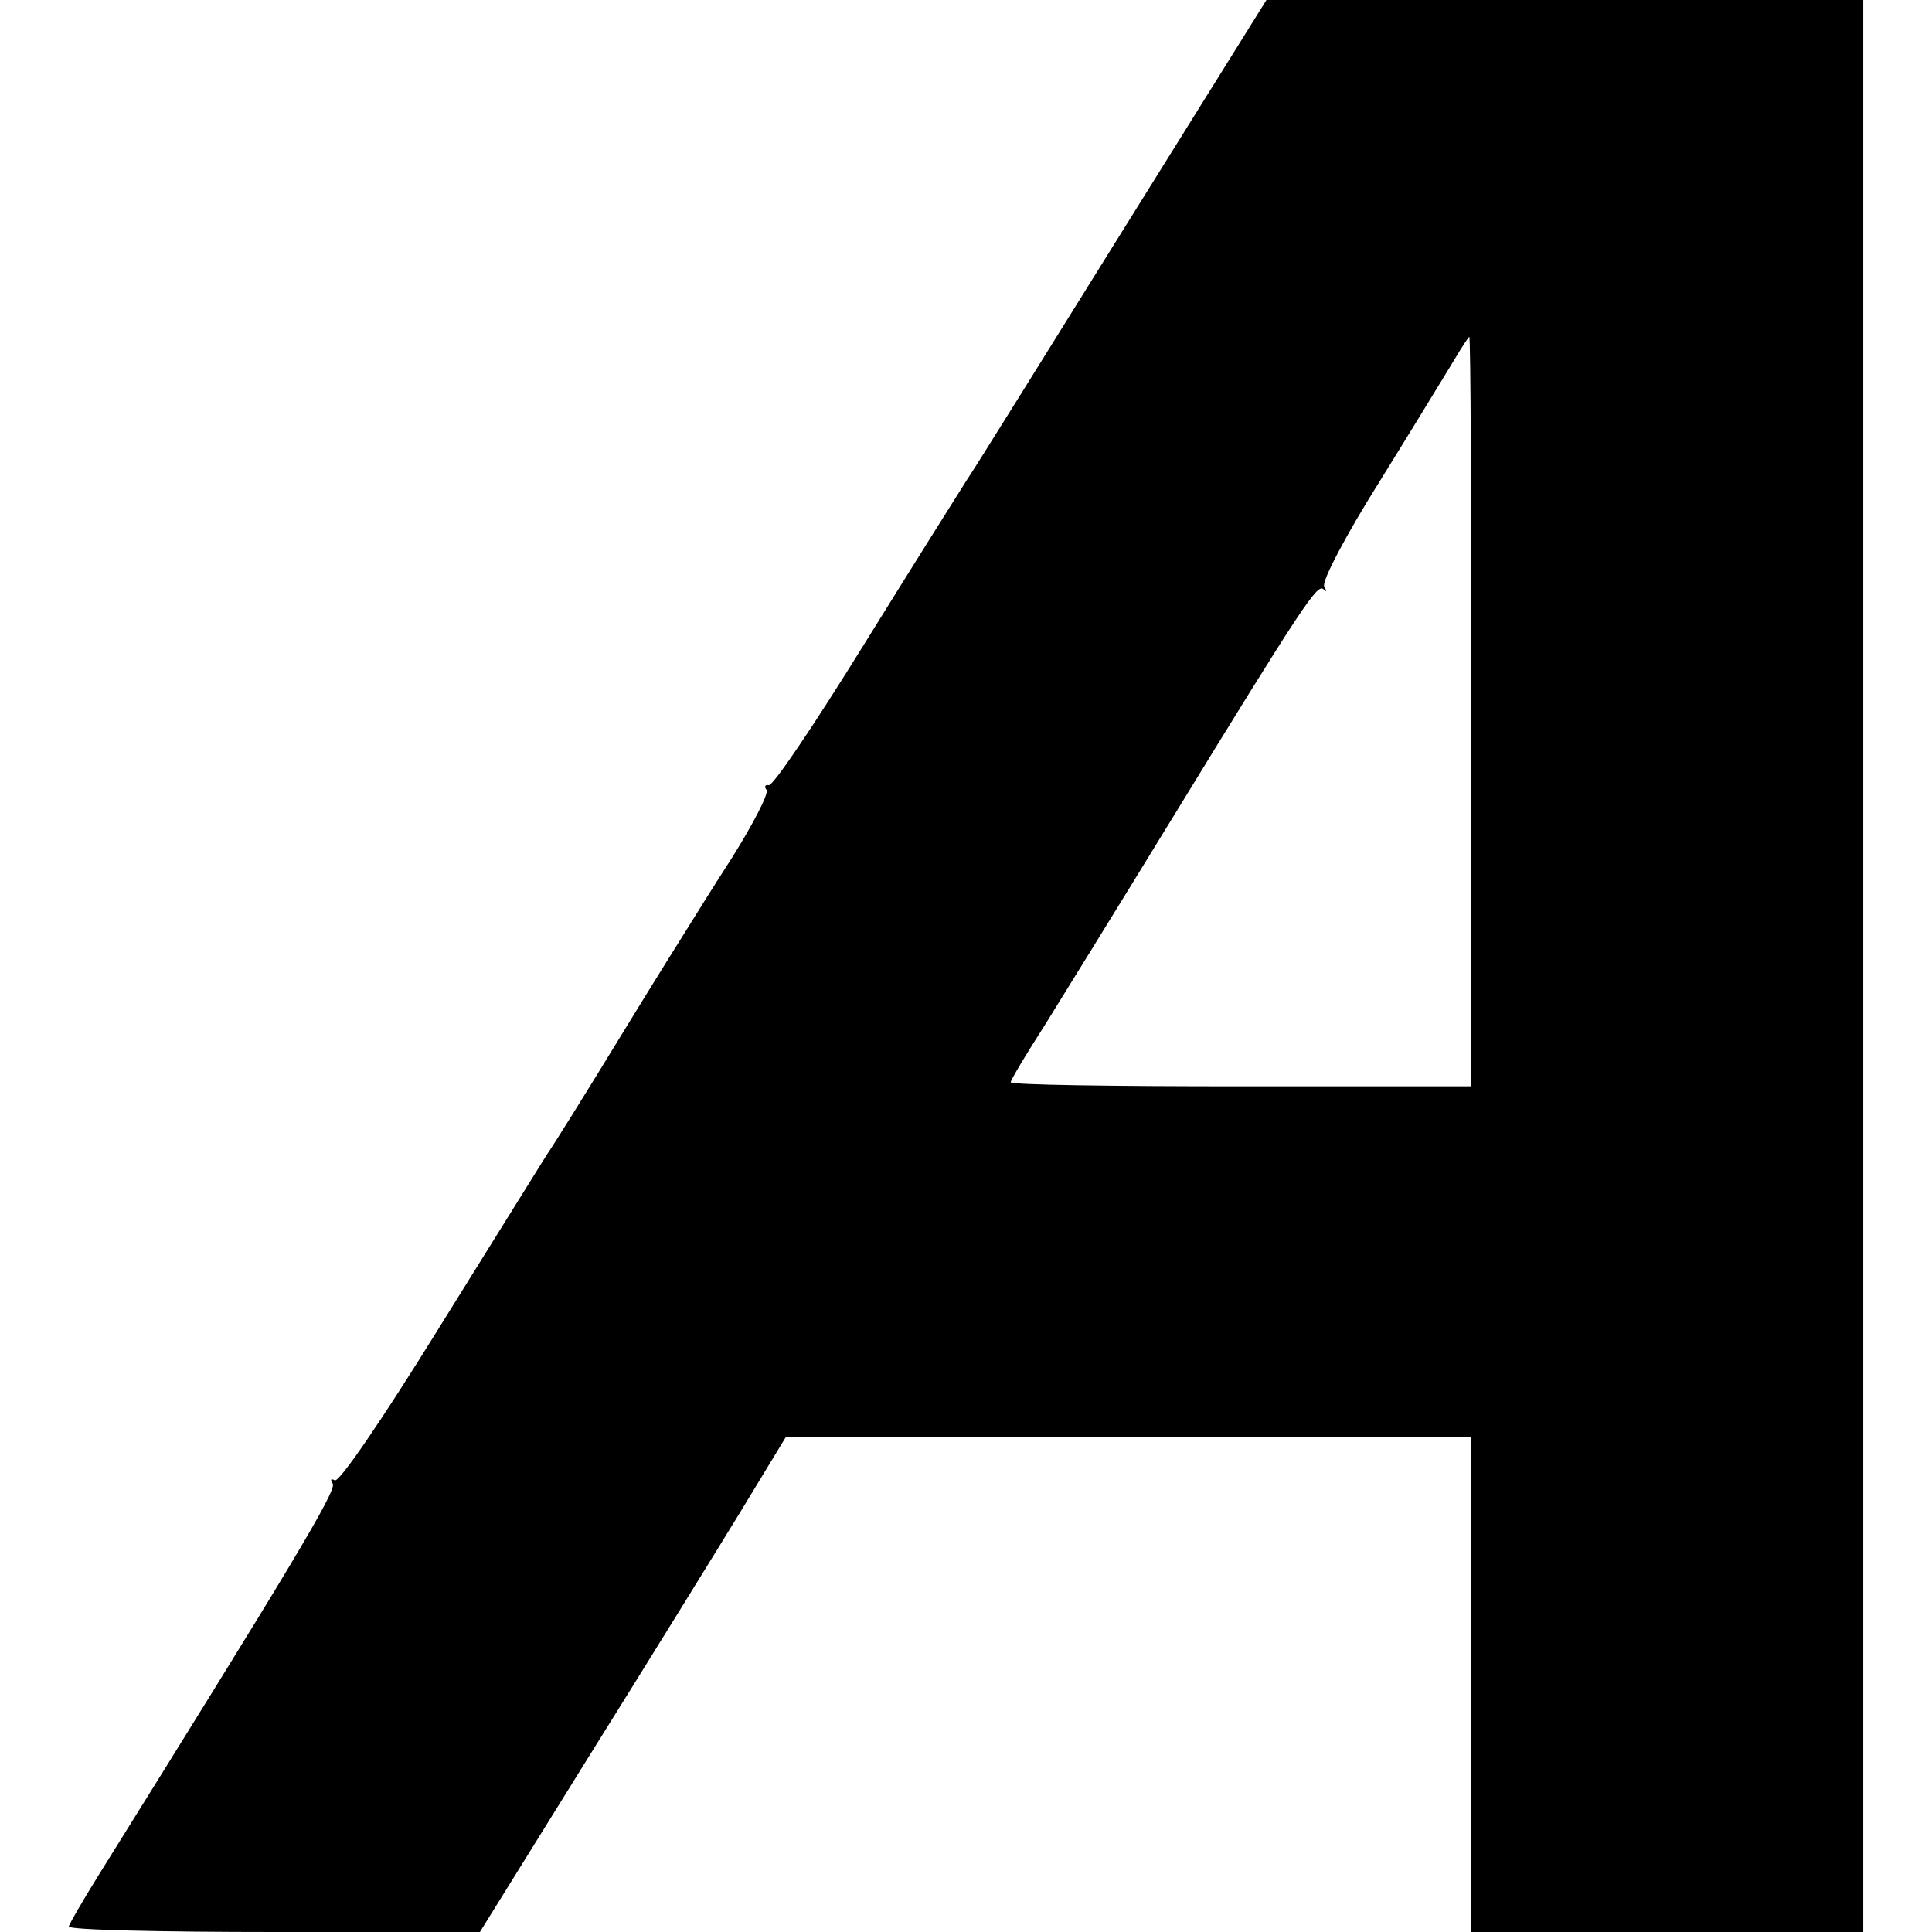 <?xml version="1.0" standalone="no"?>
<!DOCTYPE svg PUBLIC "-//W3C//DTD SVG 20010904//EN"
 "http://www.w3.org/TR/2001/REC-SVG-20010904/DTD/svg10.dtd">
<svg version="1.0" xmlns="http://www.w3.org/2000/svg"
 width="281pt" height="281pt" viewBox="0 0 281 281"
 preserveAspectRatio="xMidYMid meet">
<g transform="translate(0,281) scale(0.1,-0.1)"
fill="#000000" stroke="none">
<path d="M1635 2478 c-114 -183 -217 -349 -230 -368 -12 -19 -80 -127 -150
-240 -70 -113 -131 -204 -137 -202 -5 1 -7 -2 -3 -7 3 -6 -20 -50 -50 -98 -31
-48 -60 -95 -65 -103 -5 -8 -49 -78 -96 -155 -47 -77 -96 -156 -109 -175 -12
-19 -84 -135 -160 -257 -78 -126 -142 -220 -148 -216 -6 3 -7 1 -3 -5 6 -10
-63 -124 -341 -570 -23 -37 -42 -70 -43 -74 0 -5 135 -8 299 -8 l299 0 154
248 c85 136 185 298 223 360 l68 112 499 0 498 0 0 -360 0 -360 285 0 285 0 0
1405 0 1405 -434 0 -434 0 -207 -332z m505 -703 l0 -545 -335 0 c-184 0 -335
2 -335 6 0 3 22 40 49 82 26 42 109 176 183 297 196 320 214 346 223 338 4 -5
5 -3 1 4 -4 7 31 74 82 155 49 79 97 158 108 176 10 17 20 32 21 32 2 0 3
-245 3 -545z"/>
</g>
</svg>
